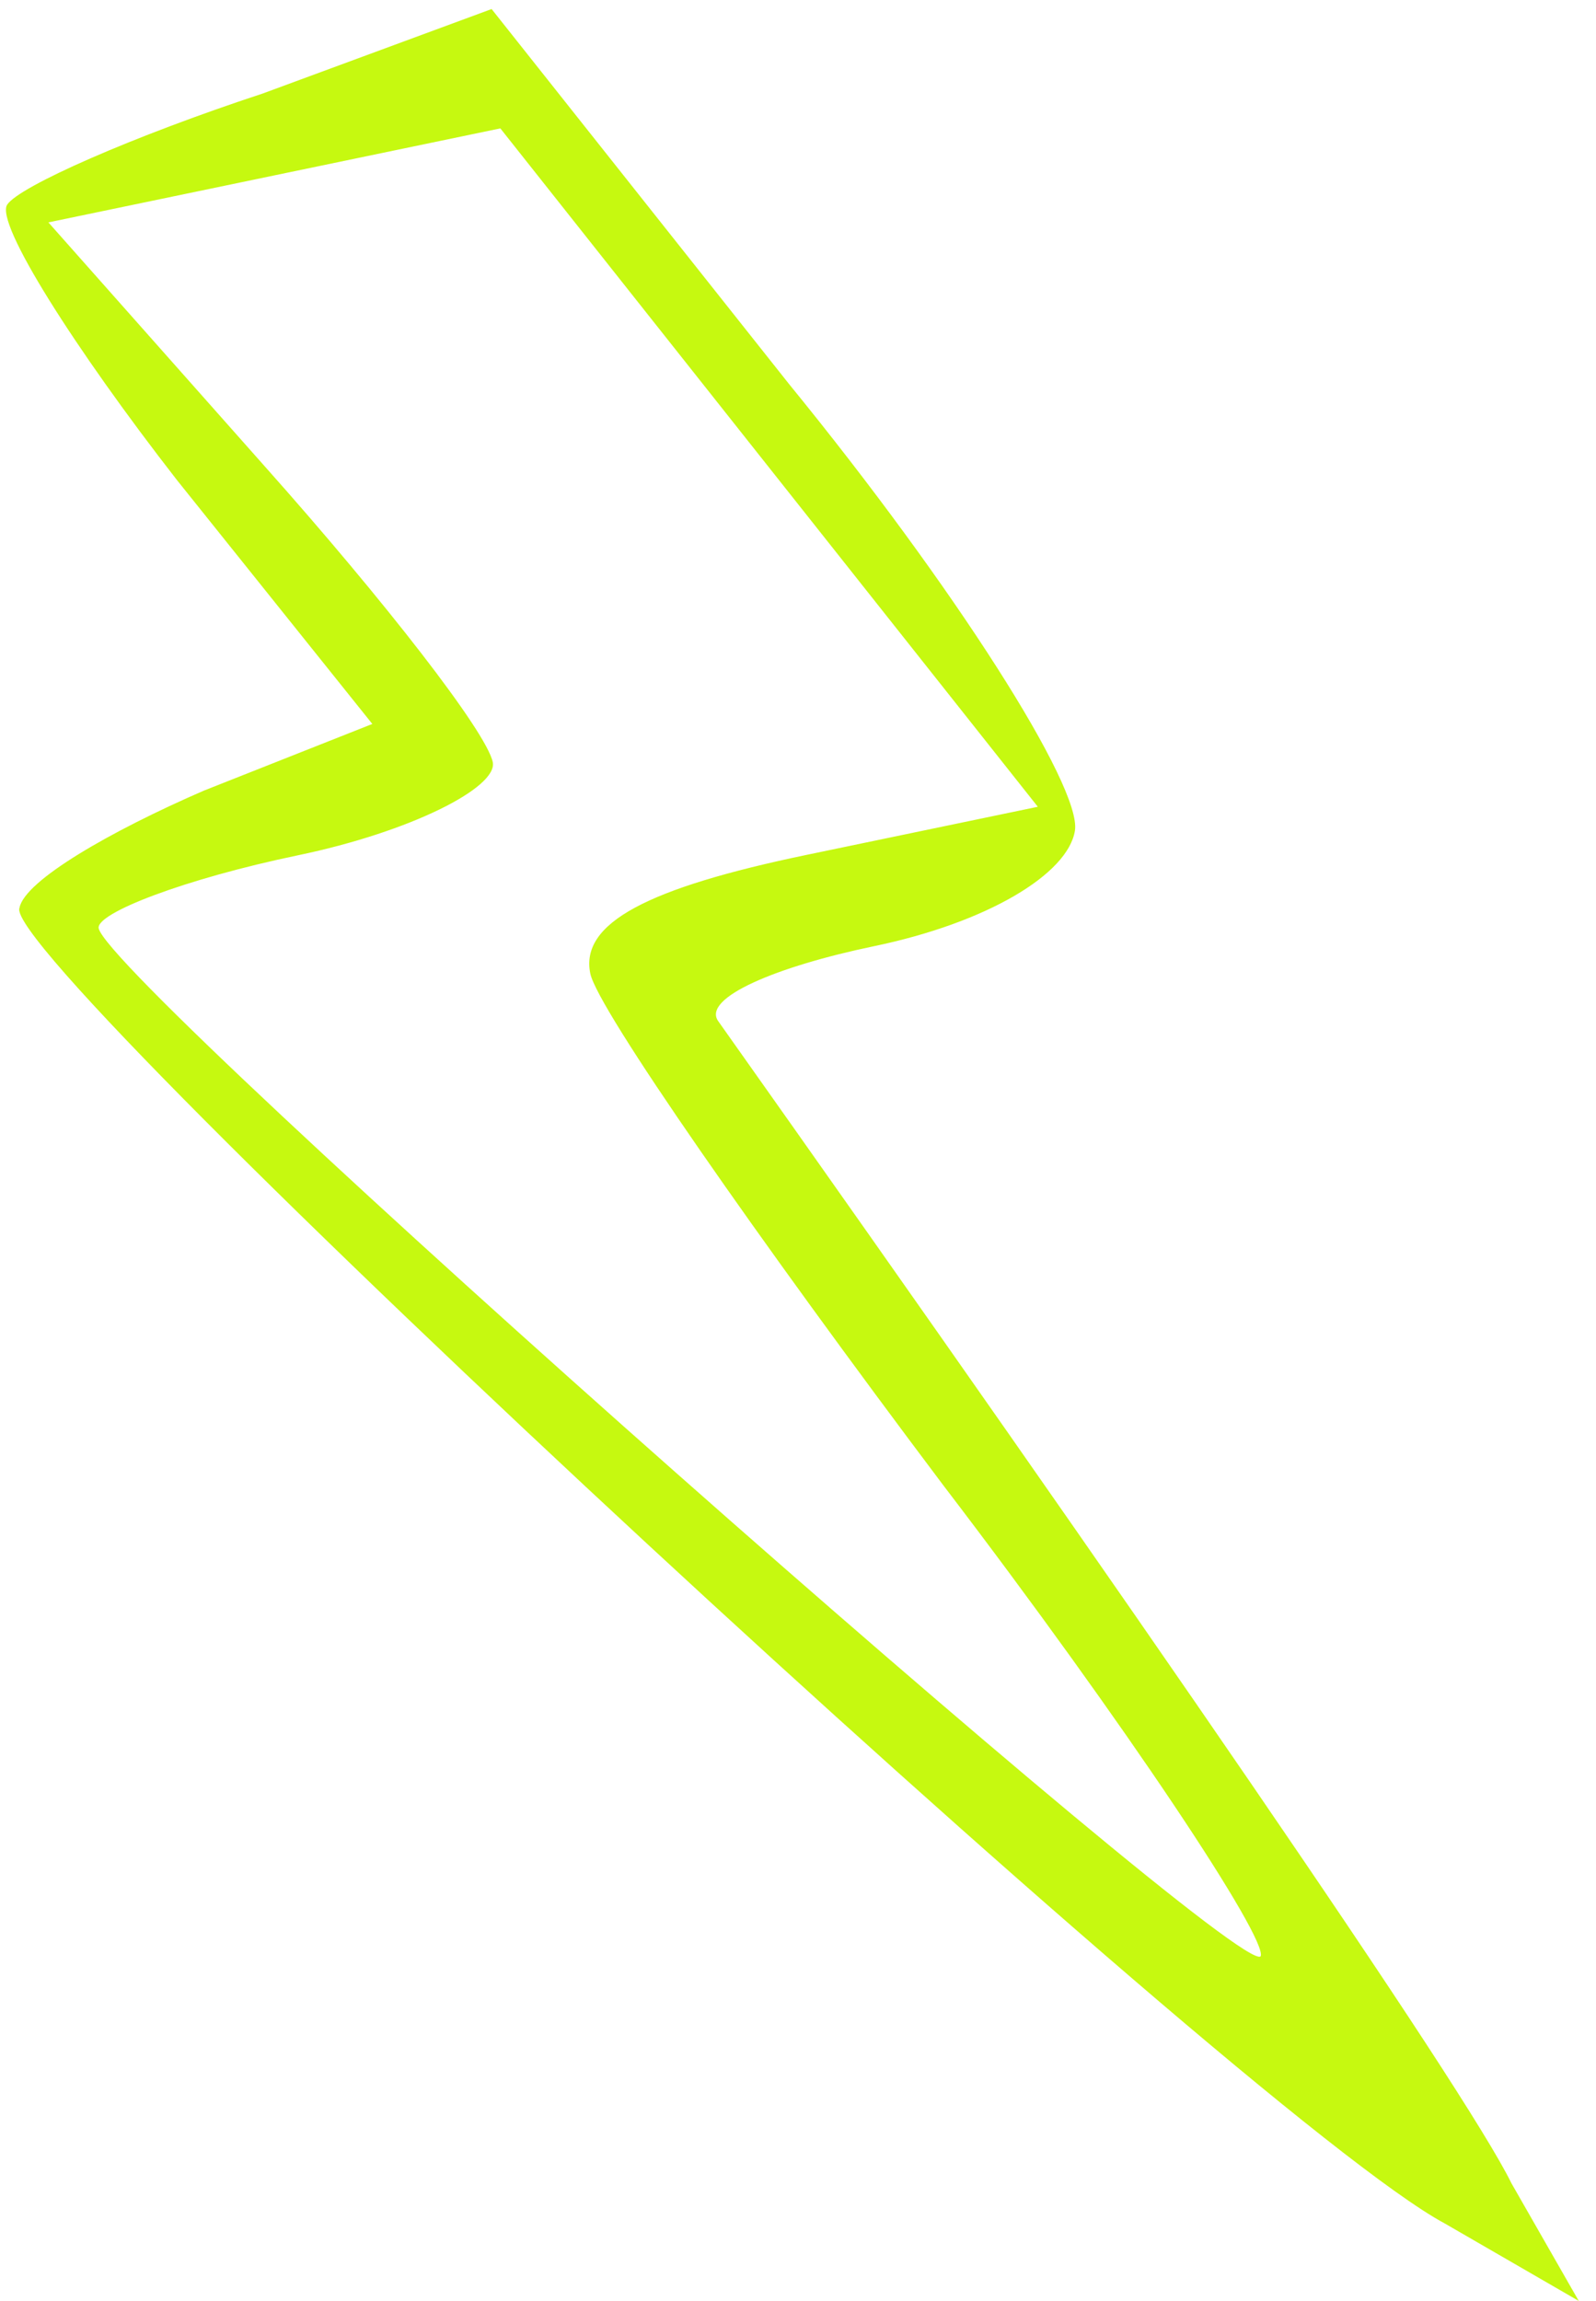 <svg width="68" height="98" viewBox="0 0 68 98" fill="none" xmlns="http://www.w3.org/2000/svg">
<path d="M33.629 16.37C40.674 25.002 46.098 33.522 45.799 35.379C45.5 37.236 42.049 39.3 37.235 40.3C33.077 41.165 29.929 42.493 30.591 43.477C48.041 68.118 62.409 88.913 64.397 92.987L67.266 98L61.557 94.7C52.821 90.01 -0.082 40.88 0.829 38.671C1.043 37.505 4.713 35.396 8.692 33.671L15.863 30.834L7.54 20.448C3.18 14.848 -0.215 9.497 0.307 8.715C0.829 7.933 5.638 5.812 11.194 3.983L20.946 0.385L33.629 16.37ZM11.305 19.89C16.366 25.569 20.727 31.169 20.995 32.459C21.218 33.534 17.503 35.429 12.689 36.429C7.875 37.43 4.071 38.895 4.205 39.54C4.697 41.906 52.797 84.406 53.712 83.318C54.016 82.582 48.02 73.507 40.18 63.246C32.295 52.77 25.464 42.972 25.151 41.467C24.703 39.316 27.588 37.819 34.371 36.409L44.218 34.361L32.768 19.915L21.318 5.468L11.69 7.47L2.062 9.472L11.305 19.89Z" fill="#C6F910"/>
</svg>
